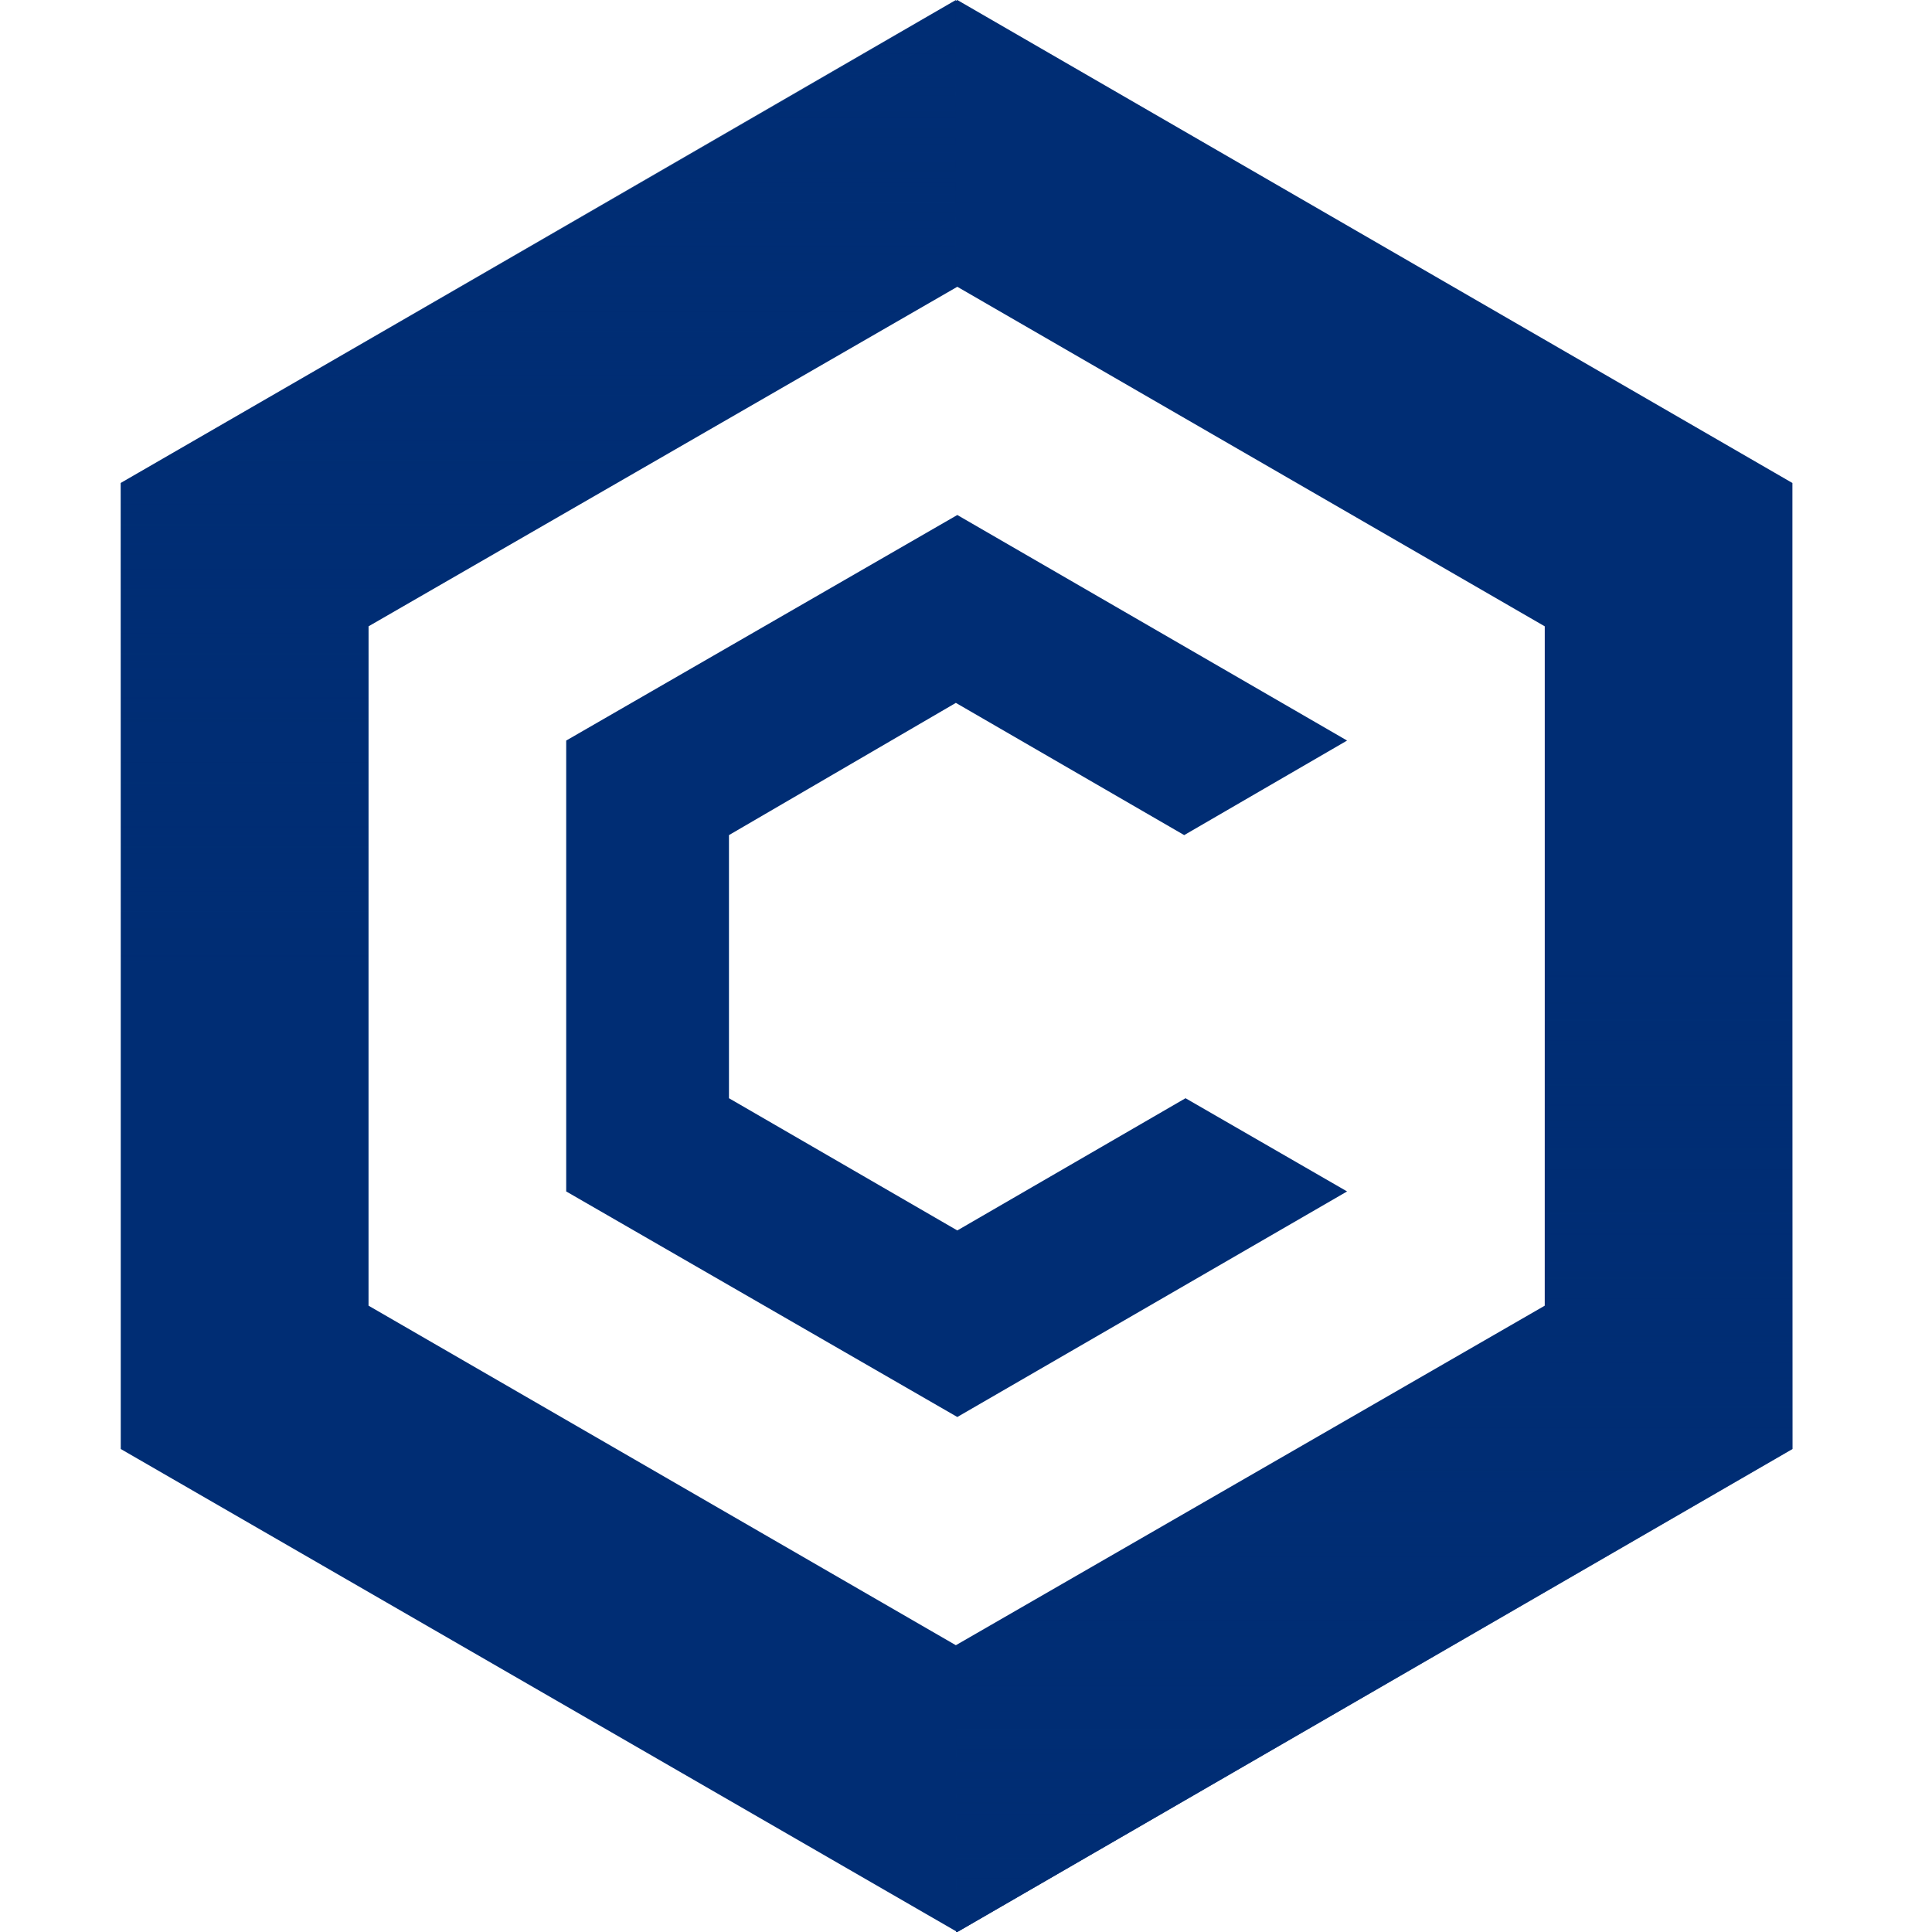 <svg width="16" height="16" viewBox="0 0 16 16" fill="none" xmlns="http://www.w3.org/2000/svg">
<path d="M7.928 0L1 4V12L7.928 16L14.844 12V4L7.928 0ZM12.793 10.813L7.916 13.625L3.052 10.813V5.187L7.928 2.375L12.793 5.187V10.813Z" fill="#002D74"/>
<path d="M7.928 16L14.845 12V4L7.928 0V2.375L12.793 5.187V10.824L7.917 13.637V16H7.928Z" fill="url(#paint0_linear_22227_268686)"/>
<path d="M7.916 0L1 4V12L7.916 16V13.625L3.052 10.813V5.176L7.916 2.375V0Z" fill="url(#paint1_linear_22227_268686)"/>
<path d="M11.156 9.867L7.928 11.735L4.689 9.867V6.133L7.928 4.265L11.156 6.133L9.807 6.916L7.916 5.821L6.037 6.916V9.095L7.928 10.19L9.818 9.095L11.156 9.867Z" fill="#002D74"/>
<defs>
<linearGradient id="paint0_linear_22227_268686" x1="11.388" y1="16" x2="11.388" y2="8" gradientUnits="userSpaceOnUse">
<stop stop-color="#002D74"/>
<stop offset="1" stop-color="#002D74" stop-opacity="0"/>
</linearGradient>
<linearGradient id="paint1_linear_22227_268686" x1="4.461" y1="0" x2="4.461" y2="8" gradientUnits="userSpaceOnUse">
<stop stop-color="#002D74"/>
<stop offset="1" stop-color="#002D74" stop-opacity="0"/>
</linearGradient>
</defs>
</svg>

